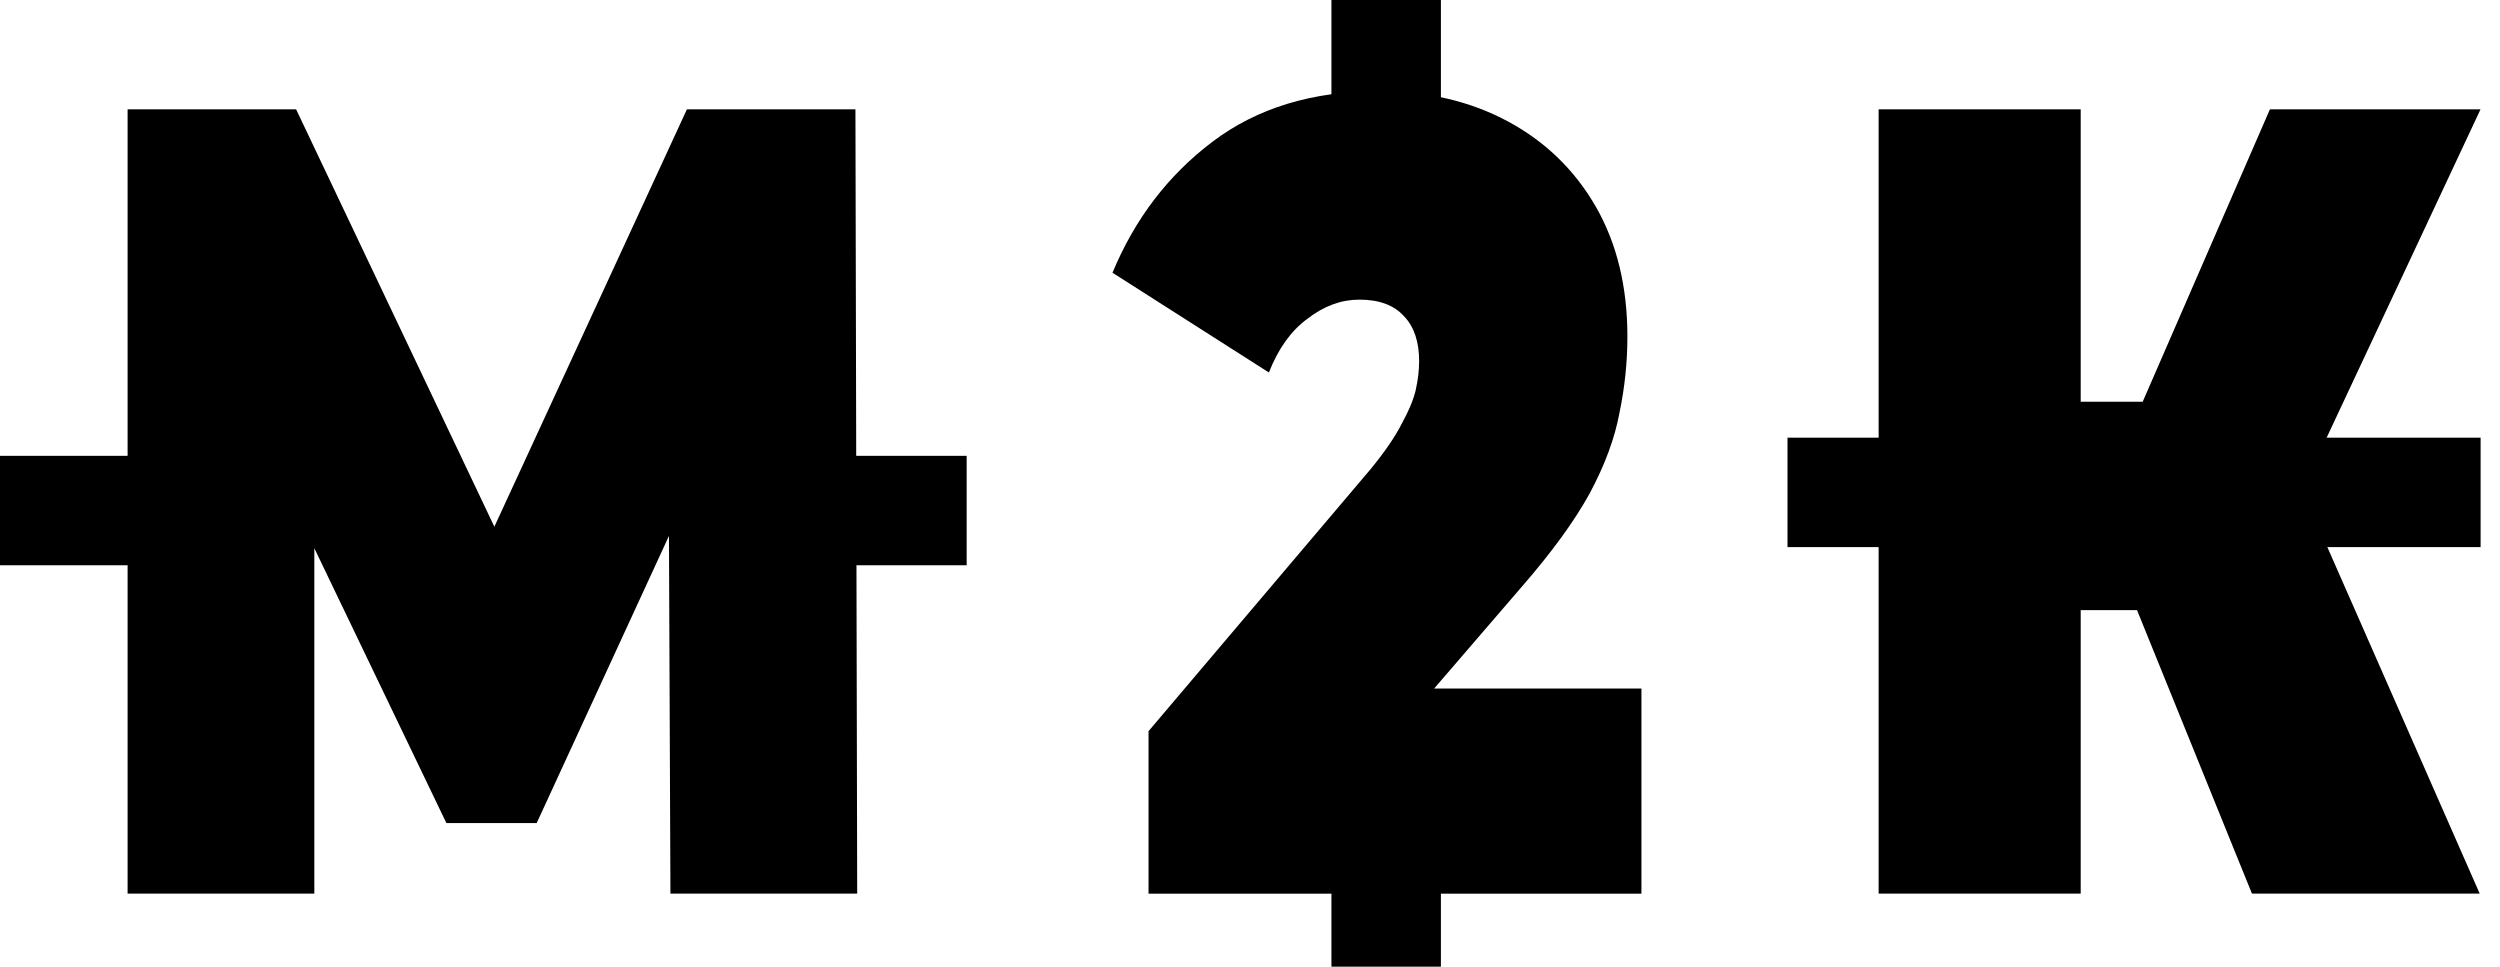 <svg width="75" height="29" viewBox="0 0 75 29" fill="none" xmlns="http://www.w3.org/2000/svg">
<path d="M67.558 26.808L63.089 15.783L67.918 12.086L74.391 26.808H67.558ZM56.359 26.808V3.279H62.421V26.808H56.359ZM60.675 18.304V12.052H67.481V18.304H60.675ZM68.509 15.884L62.935 15.145L68.098 3.279H74.416L68.509 15.884Z" fill="black"/>
<path d="M53.625 13.13H74.418V16.413H53.625V13.13Z" fill="black"/>
<path d="M34.456 26.811V21.935L41.125 14.066C41.546 13.551 41.854 13.102 42.047 12.721C42.258 12.34 42.399 12.004 42.469 11.713C42.539 11.399 42.574 11.107 42.574 10.838C42.574 10.255 42.425 9.807 42.126 9.493C41.828 9.157 41.38 8.989 40.782 8.989C40.237 8.989 39.719 9.179 39.227 9.56C38.735 9.919 38.348 10.457 38.067 11.175L33.375 8.182C34.043 6.568 35.044 5.256 36.38 4.248C37.715 3.239 39.376 2.734 41.362 2.734C42.821 2.734 44.112 3.037 45.237 3.642C46.361 4.248 47.24 5.099 47.873 6.198C48.505 7.296 48.822 8.597 48.822 10.098C48.822 10.861 48.743 11.623 48.584 12.385C48.444 13.147 48.145 13.954 47.688 14.806C47.231 15.636 46.555 16.566 45.658 17.597L40.65 23.414L39.675 20.657H49.243V26.811H34.456Z" fill="black"/>
<path d="M43.227 0L43.227 4.925L39.943 4.925L39.943 -1.43509e-07L43.227 0Z" fill="black"/>
<path d="M43.227 24.076L43.227 29.001L39.943 29.001L39.943 24.076L43.227 24.076Z" fill="black"/>
<path d="M3.828 26.808V3.279H8.883L16.179 18.64H13.521L20.608 3.279H25.663L25.716 26.808H20.113L20.061 14.17H20.947L16.101 24.691H13.391L8.336 14.17H9.43V26.808H3.828Z" fill="black"/>
<path d="M29 16.958L24.075 16.958L24.075 13.675L29 13.675L29 16.958Z" fill="black"/>
<path d="M4.922 16.958L-0.003 16.958L-0.003 13.675L4.922 13.675L4.922 16.958Z" fill="black"/>
</svg>
